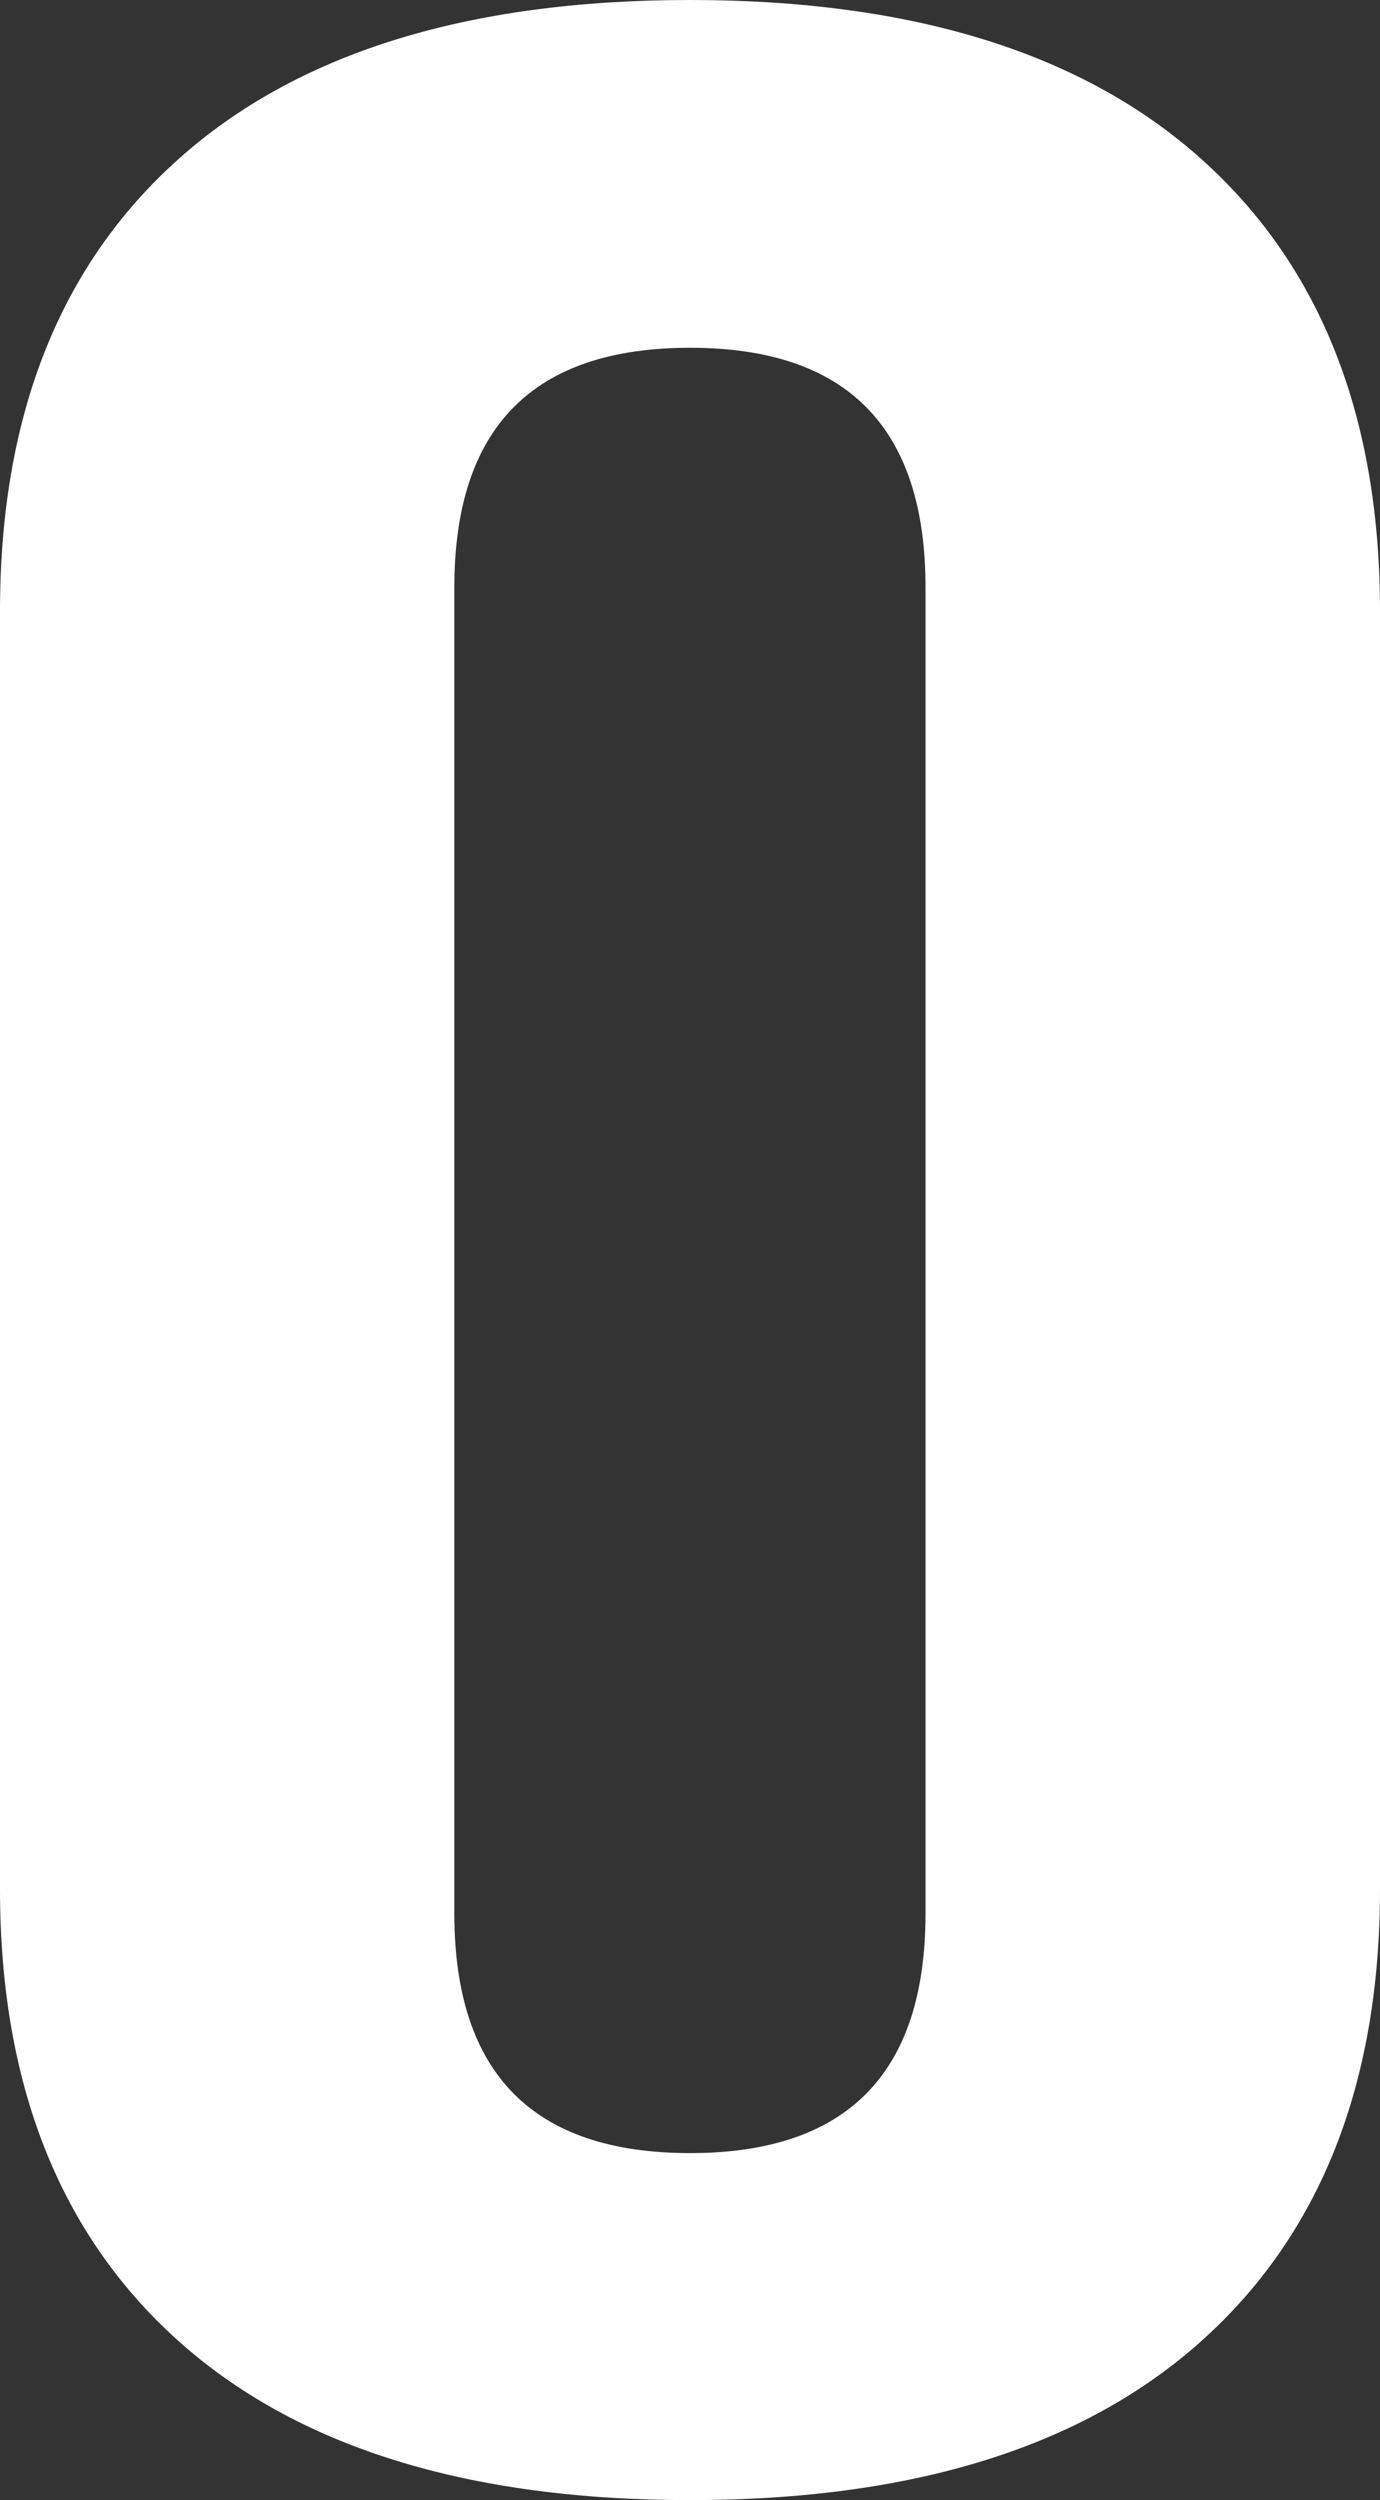 <?xml version="1.0" encoding="utf-8"?>
<svg xmlns="http://www.w3.org/2000/svg" fill="none" height="100%" overflow="visible" preserveAspectRatio="none" style="display: block;" viewBox="0 0 10.834 19.619" width="100%">
<rect x="0" y="0" width="10.834" height="19.619" fill="#333333" stroke="none"/>
<path d="M1.395 18.365C0.466 17.529 0 16.35 0 14.823V4.797C0 3.271 0.464 2.09 1.395 1.254C2.325 0.418 3.665 0 5.417 0C7.169 0 8.509 0.418 9.438 1.254C10.368 2.09 10.834 3.27 10.834 4.797V14.823C10.834 16.348 10.368 17.529 9.438 18.365C8.509 19.201 7.169 19.619 5.417 19.619C3.665 19.619 2.325 19.201 1.395 18.365ZM7.266 15.016V4.609C7.266 3.355 6.65 2.729 5.417 2.729C4.184 2.729 3.567 3.355 3.567 4.609V15.016C3.567 16.27 4.184 16.896 5.417 16.896C6.65 16.896 7.266 16.27 7.266 15.016Z" fill="white" id="Vector"/>
</svg>